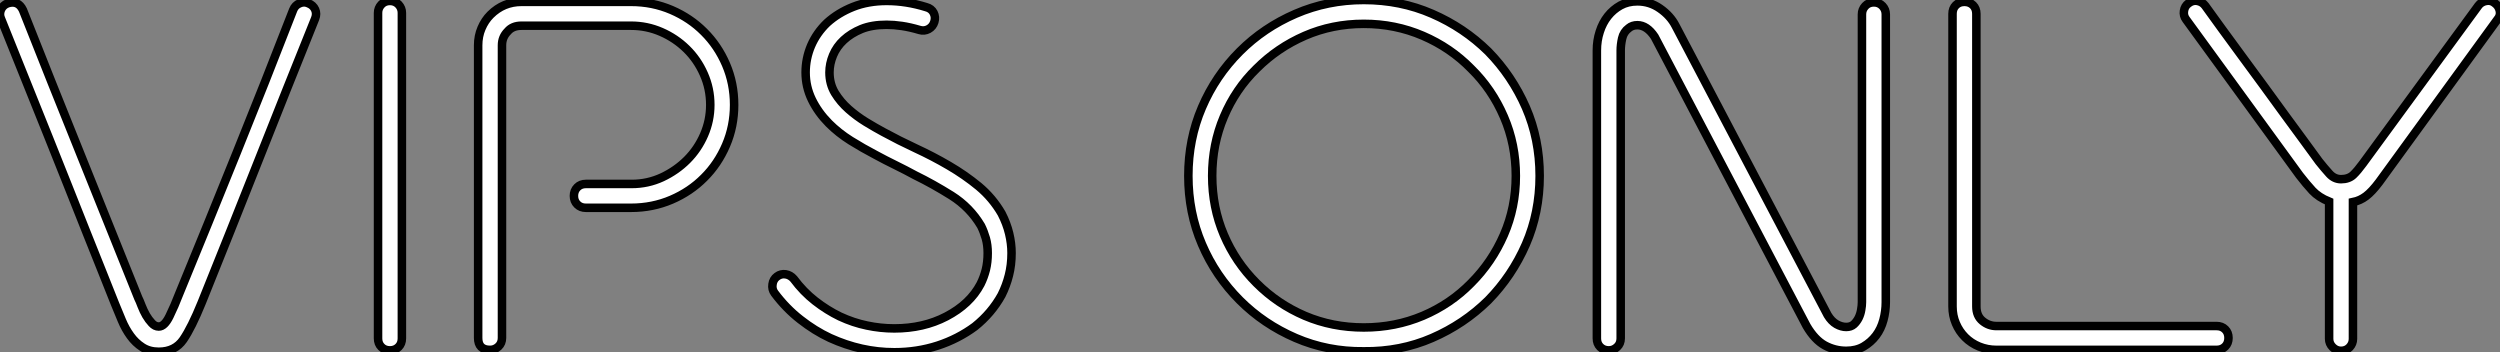 <?xml version="1.0" standalone="no"?>
<svg xmlns="http://www.w3.org/2000/svg" viewBox="2.24 -41.1 293.684 41.38"><rect x="2.24" y="-41.1" width="293.684" height="41.38" fill="#808080" stroke="none"/><path d="M3.14-40.71L3.14-40.71Q4.37-41.10 4.93-39.93L4.93-39.93Q8.29-31.42 11.68-23.02Q15.06-14.62 18.48-6.10L18.48-6.10Q18.65-5.77 18.87-5.18Q19.10-4.59 19.40-4.06Q19.71-3.53 20.08-3.14Q20.44-2.74 20.89-2.74L20.89-2.74Q21.56-2.74 22.15-3.95Q22.74-5.15 23.30-6.61L23.30-6.61Q26.71-14.90 30.04-23.16Q33.38-31.42 36.68-39.93L36.68-39.93Q36.90-40.49 37.44-40.71Q37.97-40.94 38.47-40.71L38.47-40.71Q39.03-40.49 39.26-39.98Q39.48-39.48 39.26-38.92L39.26-38.92Q35.90-30.58 32.62-22.29Q29.34-14 25.93-5.54L25.93-5.54Q24.75-2.63 23.77-1.20Q22.79 0.22 20.89 0.22L20.89 0.22Q19.77 0.22 18.96-0.31Q18.14-0.84 17.56-1.65Q16.97-2.46 16.55-3.47Q16.13-4.48 15.74-5.43L15.74-5.43Q15.18-6.83 14.31-9.02Q13.44-11.20 12.40-13.80Q11.37-16.41 10.22-19.29Q9.07-22.18 7.95-24.98L7.95-24.98Q5.32-31.53 2.35-38.92L2.35-38.92Q2.13-39.42 2.35-39.96Q2.58-40.49 3.14-40.71ZM46.65-1.34L46.65-1.34L46.65-39.59Q46.65-40.15 47.04-40.57Q47.43-40.99 48.05-40.99L48.05-40.99Q48.66-40.99 49.06-40.57Q49.45-40.15 49.45-39.59L49.45-39.59L49.45-1.34Q49.45-0.73 49.06-0.34Q48.66 0.06 48.05 0.06L48.05 0.06Q47.43 0.06 47.04-0.34Q46.65-0.73 46.65-1.34ZM84.95-37.35L84.95-37.35Q86.58-35.73 87.53-33.52Q88.48-31.30 88.48-28.78L88.48-28.78Q88.48-26.26 87.53-24.05Q86.58-21.84 84.95-20.22L84.95-20.22Q83.33-18.59 81.12-17.64Q78.90-16.69 76.38-16.69L76.38-16.69L71.06-16.69Q70.45-16.69 70.06-17.08Q69.66-17.47 69.66-18.09L69.66-18.09Q69.66-18.70 70.06-19.10Q70.45-19.49 71.06-19.49L71.06-19.49L76.44-19.49Q78.34-19.49 80.02-20.27Q81.70-21.06 82.96-22.32Q84.22-23.58 84.95-25.26Q85.68-26.94 85.68-28.78L85.68-28.78Q85.68-30.69 84.92-32.40Q84.17-34.10 82.88-35.36Q81.59-36.62 79.91-37.35Q78.23-38.08 76.38-38.08L76.38-38.08L63.50-38.08Q62.44-38.08 61.88-37.41L61.88-37.41Q61.21-36.74 61.21-35.78L61.21-35.78L61.21-1.40Q61.21-0.78 60.79-0.39Q60.37 0 59.81 0L59.81 0Q58.41 0 58.41-1.40L58.41-1.40L58.41-35.78Q58.41-36.85 58.80-37.77Q59.19-38.70 59.86-39.37L59.86-39.37Q61.38-40.88 63.50-40.88L63.50-40.88L76.38-40.88Q78.90-40.88 81.12-39.93Q83.33-38.98 84.95-37.35ZM99.74-1.40L99.74-1.40Q97.94-2.24 96.26-3.56Q94.58-4.87 93.24-6.66L93.24-6.66Q92.90-7.11 92.99-7.70Q93.07-8.29 93.52-8.62L93.52-8.62Q93.97-8.96 94.53-8.88Q95.09-8.79 95.48-8.34L95.48-8.34Q96.60-6.83 98-5.74Q99.40-4.65 100.91-3.92L100.91-3.92Q102.48-3.19 104.08-2.86Q105.67-2.52 107.30-2.52L107.30-2.52Q110.71-2.52 113.40-3.92L113.40-3.92Q116.20-5.38 117.43-7.73L117.43-7.73Q117.82-8.51 118.05-9.41Q118.27-10.30 118.27-11.37L118.27-11.37Q118.27-12.32 118.05-13.10Q117.82-13.89 117.49-14.56L117.49-14.56Q116.20-16.74 114.02-18.12Q111.83-19.49 109.76-20.50L109.76-20.50Q108.64-21.11 107.44-21.70Q106.23-22.29 105.11-22.90L105.11-22.90Q103.60-23.69 102.17-24.58Q100.74-25.48 99.62-26.60L99.62-26.60Q98.34-27.89 97.61-29.40Q96.88-30.91 96.88-32.59L96.88-32.59Q96.88-34.22 97.52-35.73Q98.17-37.24 99.40-38.42L99.40-38.42Q100.69-39.59 102.45-40.29Q104.22-40.99 106.40-40.99L106.40-40.99Q108.70-40.99 111.05-40.26L111.05-40.26Q111.66-40.10 111.92-39.59Q112.17-39.09 112-38.53L112-38.53Q111.83-37.97 111.33-37.69Q110.82-37.41 110.26-37.58L110.26-37.58Q109.14-37.91 108.19-38.05Q107.24-38.19 106.40-38.19L106.40-38.19Q104.66-38.19 103.43-37.69Q102.20-37.18 101.36-36.40L101.36-36.40Q100.52-35.62 100.10-34.61Q99.68-33.60 99.68-32.59L99.68-32.59Q99.68-31.25 100.32-30.18Q100.97-29.12 101.92-28.28Q102.87-27.44 103.96-26.77Q105.06-26.10 106.01-25.59L106.01-25.59Q107.86-24.58 109.84-23.66Q111.83-22.74 113.71-21.64Q115.58-20.55 117.21-19.21Q118.83-17.86 119.90-16.02L119.90-16.02Q120.51-14.84 120.79-13.66Q121.07-12.49 121.07-11.37L121.07-11.37Q121.07-9.97 120.76-8.76Q120.46-7.56 119.90-6.44L119.90-6.44Q118.72-4.31 116.76-2.74L116.76-2.74Q114.80-1.29 112.39-0.50Q109.98 0.28 107.30 0.28L107.30 0.28Q103.43 0.28 99.74-1.40Z" fill="white" stroke="black" transform="scale(1,1)"/><path d="M162.45 0.17L162.45 0.17Q158.19 0.22 154.44-1.40Q150.69-3.02 147.89-5.82L147.89-5.82Q145.03-8.68 143.44-12.40Q141.84-16.13 141.84-20.44L141.84-20.44Q141.84-24.75 143.44-28.48Q145.03-32.20 147.89-35.06L147.89-35.06Q150.69-37.86 154.44-39.48Q158.19-41.10 162.45-41.10L162.45-41.10Q166.76-41.10 170.48-39.48Q174.21-37.86 177.06-35.06L177.06-35.06Q179.86-32.20 181.49-28.48Q183.11-24.75 183.11-20.44L183.11-20.44Q183.11-16.13 181.49-12.40Q179.86-8.68 177.06-5.82L177.06-5.82Q174.21-3.02 170.48-1.40Q166.76 0.22 162.45 0.17ZM149.85-33.04L149.85-33.04Q147.38-30.63 146.01-27.38Q144.64-24.14 144.64-20.44L144.64-20.44Q144.64-16.74 146.01-13.52Q147.38-10.30 149.85-7.84L149.85-7.84Q152.31-5.38 155.53-4.00Q158.75-2.63 162.45-2.63L162.45-2.63Q166.14-2.63 169.39-4.00Q172.64-5.38 175.05-7.84L175.05-7.84Q177.51-10.30 178.91-13.52Q180.31-16.74 180.31-20.44L180.31-20.44Q180.31-24.14 178.91-27.38Q177.51-30.63 175.05-33.04L175.05-33.04Q172.64-35.50 169.39-36.90Q166.14-38.30 162.45-38.30L162.45-38.30Q158.75-38.30 155.53-36.90Q152.31-35.50 149.85-33.04ZM219.12 0.11L219.12 0.11Q217.78 0.11 216.60-0.53Q215.42-1.18 214.47-2.80L214.47-2.80L196.61-36.79Q195.71-38.14 194.59-38.14L194.59-38.14Q193.98-38.14 193.58-37.80L193.58-37.80Q192.97-37.35 192.80-36.60Q192.63-35.84 192.63-35.17L192.63-35.17L192.63-1.34Q192.63-0.73 192.21-0.34Q191.79 0.06 191.23 0.06L191.23 0.06Q190.62 0.06 190.22-0.34Q189.83-0.73 189.83-1.34L189.83-1.34L189.83-35.17Q189.83-36.34 190.17-37.38Q190.50-38.42 191.12-39.20Q191.74-39.98 192.60-40.46Q193.47-40.94 194.59-40.94L194.59-40.94Q196.05-40.94 197.25-40.10Q198.46-39.26 199.07-38.08L199.07-38.08L216.94-4.09Q217.38-3.36 217.97-3.02Q218.56-2.69 219.12-2.69L219.12-2.69Q219.68-2.69 220.02-3.00Q220.35-3.30 220.58-3.75Q220.80-4.20 220.88-4.70Q220.97-5.21 220.97-5.60L220.97-5.60L220.97-39.42Q220.97-39.98 221.36-40.40Q221.75-40.82 222.37-40.82L222.37-40.82Q222.98-40.82 223.38-40.40Q223.77-39.98 223.77-39.42L223.77-39.42L223.77-5.60Q223.77-4.54 223.49-3.50Q223.21-2.46 222.62-1.68Q222.03-0.90 221.16-0.39Q220.30 0.11 219.12 0.11ZM231.61-5.10L231.61-5.10L231.61-39.48Q231.61-40.10 232.00-40.49Q232.39-40.88 233.01-40.88L233.01-40.88Q233.62-40.88 234.02-40.49Q234.41-40.10 234.41-39.48L234.41-39.48L234.41-5.10Q234.41-3.98 235.14-3.39Q235.86-2.80 236.76-2.80L236.76-2.80L262.63-2.80Q263.25-2.80 263.64-2.41Q264.03-2.02 264.03-1.40L264.03-1.40Q264.03-0.78 263.64-0.39Q263.25 0 262.63 0L262.63 0L236.76 0Q235.70 0 234.74-0.39Q233.79-0.78 233.09-1.48Q232.39-2.18 232.00-3.11Q231.61-4.03 231.61-5.10ZM275.85-1.29L275.85-1.29L275.85-17.42Q274.62-17.92 273.89-18.70Q273.16-19.49 272.38-20.50L272.38-20.50L259.05-38.81Q258.71-39.26 258.80-39.82Q258.88-40.38 259.33-40.71L259.33-40.71Q259.83-41.10 260.39-40.99Q260.95-40.88 261.29-40.43L261.29-40.43Q262.13-39.26 263.25-37.72Q264.37-36.18 265.63-34.47Q266.89-32.76 268.18-31.00Q269.46-29.23 270.67-27.58Q271.87-25.93 272.91-24.53Q273.94-23.13 274.67-22.12L274.67-22.12Q275.29-21.34 275.88-20.69Q276.46-20.05 277.25-20.05L277.25-20.05Q278.14-20.05 278.68-20.55Q279.21-21.06 279.82-21.90L279.82-21.90L293.38-40.43Q293.71-40.88 294.30-40.99Q294.89-41.10 295.34-40.71L295.34-40.71Q295.78-40.38 295.90-39.82Q296.01-39.26 295.62-38.81L295.62-38.81L281.73-19.71Q280.89-18.59 280.19-18.06Q279.49-17.53 278.65-17.36L278.65-17.36L278.65-1.29Q278.65-0.73 278.26-0.31Q277.86 0.11 277.25 0.11L277.25 0.11Q276.69 0.11 276.27-0.31Q275.85-0.73 275.85-1.29Z" fill="white" stroke="black" transform="scale(1,1)"/></svg>